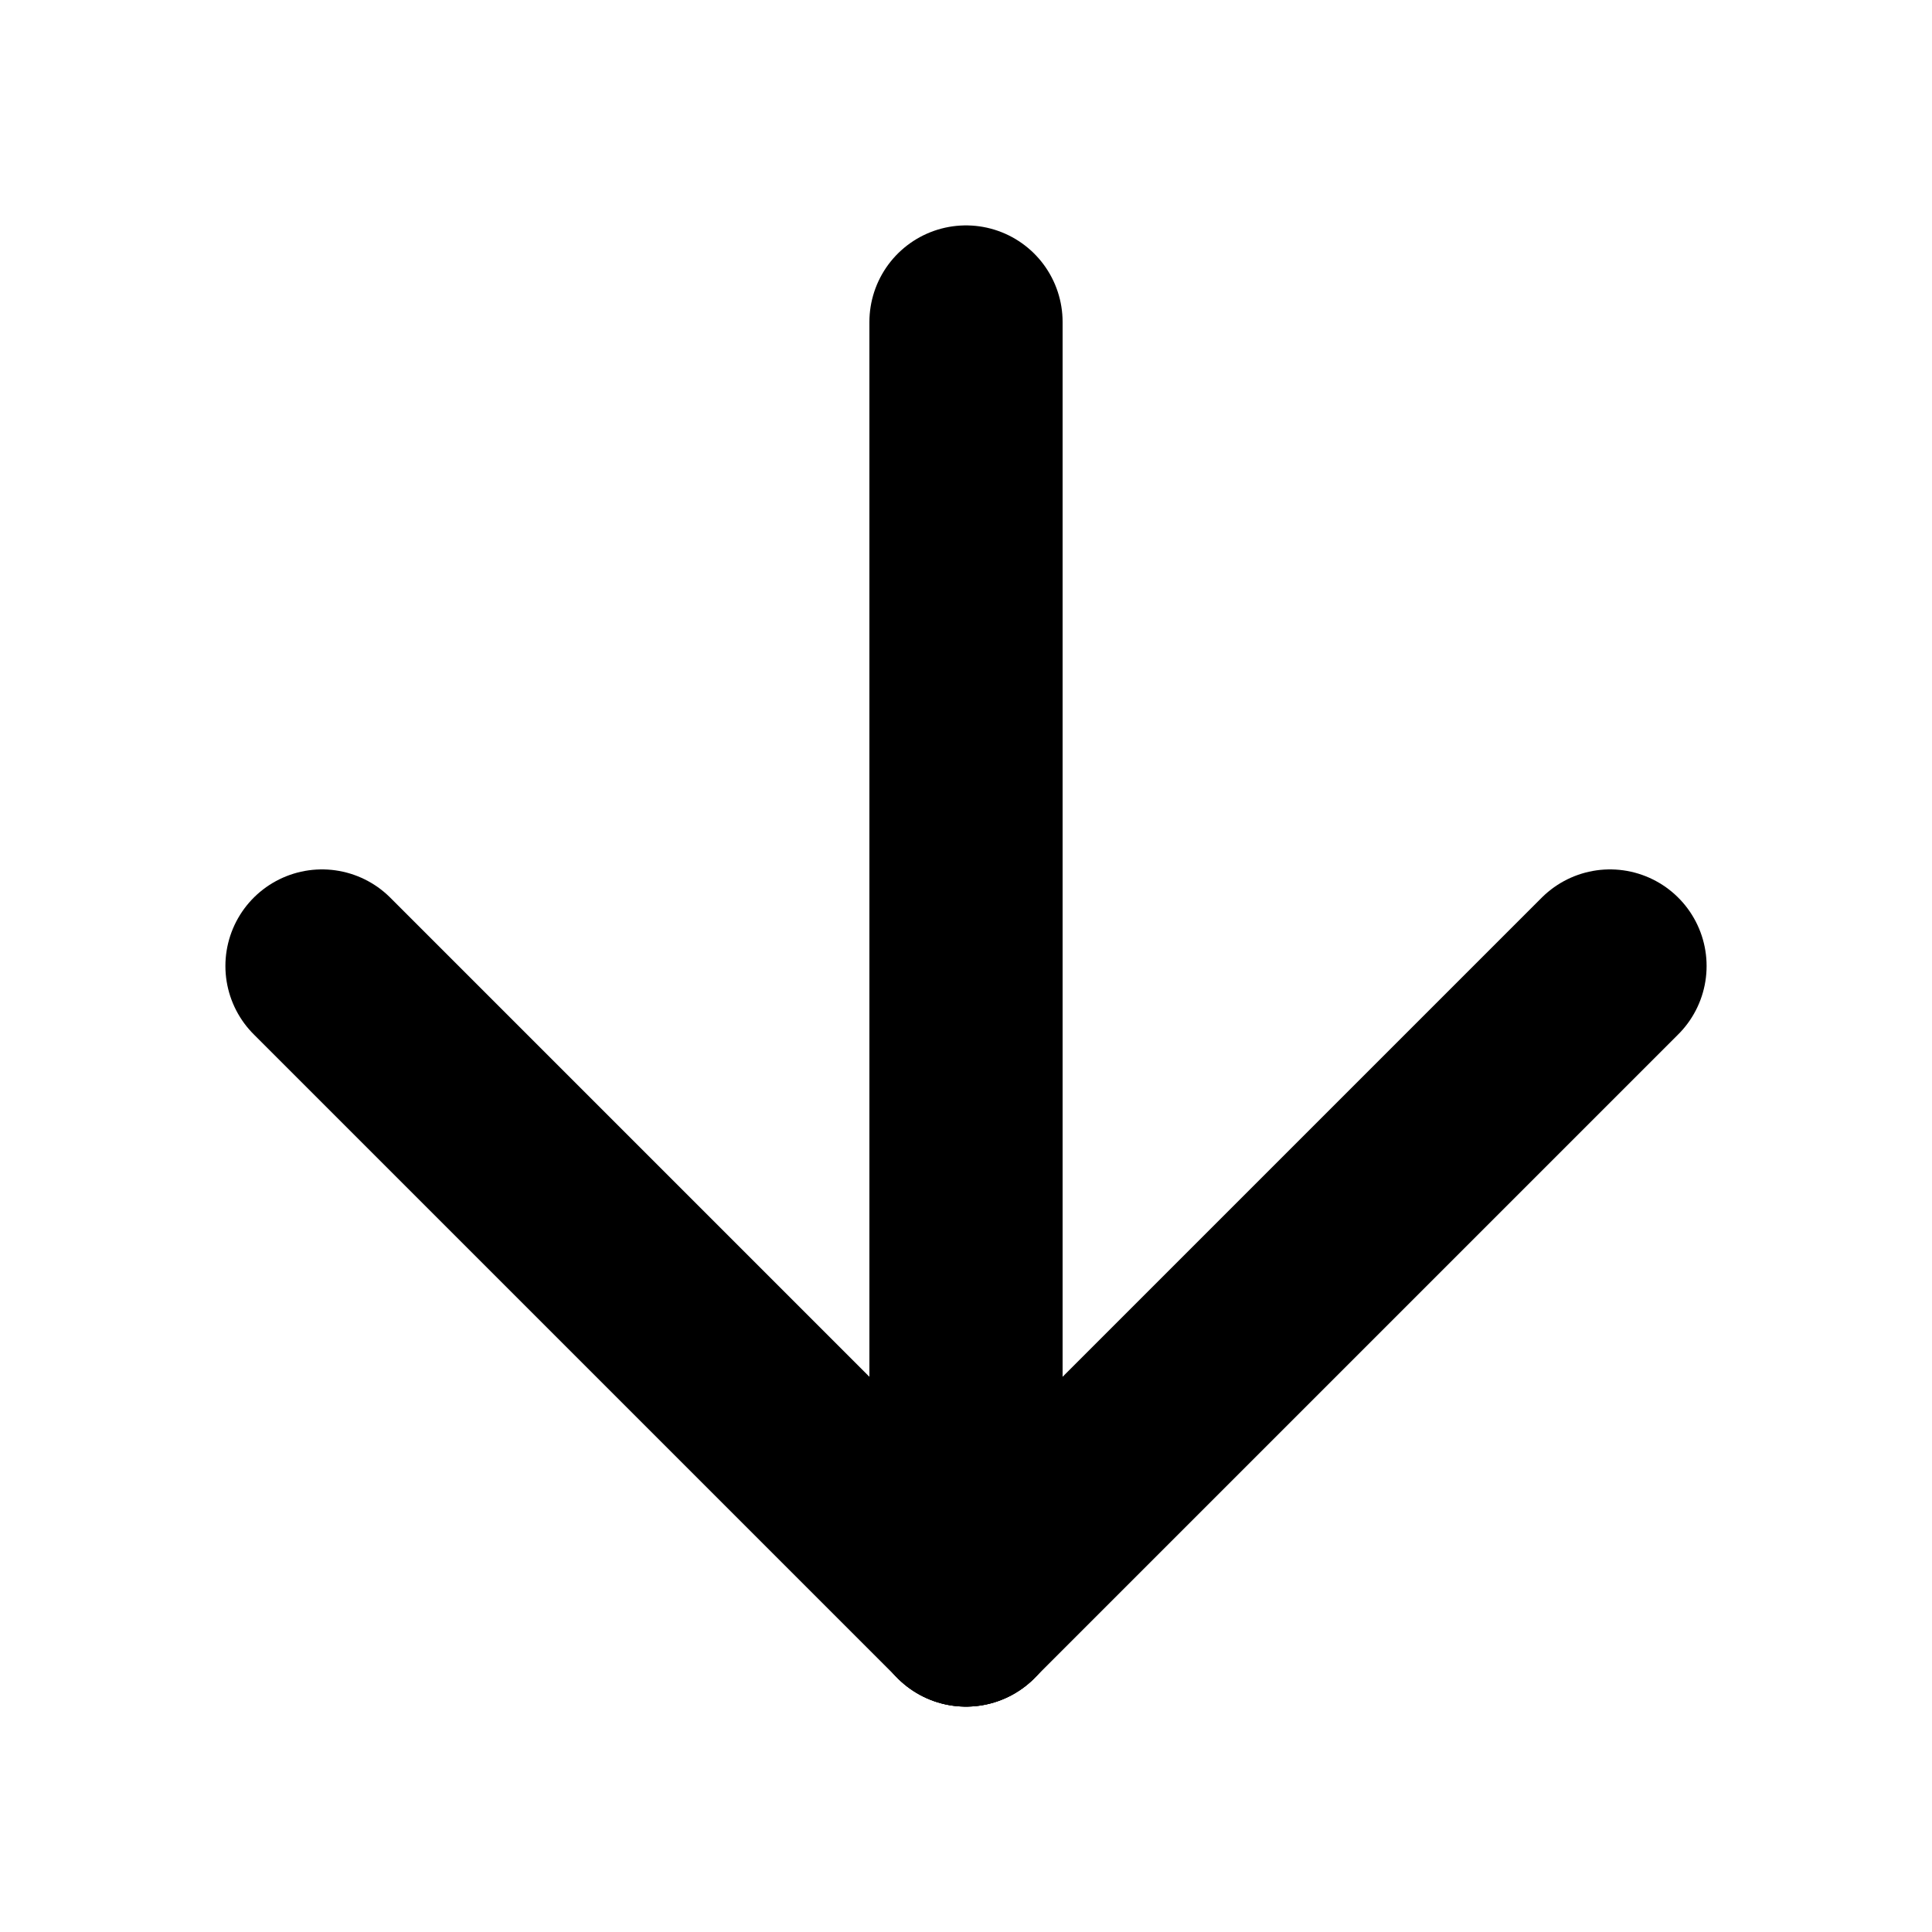 <svg width="30" height="30" xmlns="http://www.w3.org/2000/svg">
	<title>Arrow Down</title>
	<desc>Arrow Down</desc>
	<line x1="15" y1="5" x2="15" y2="25" stroke-width="3" stroke="black" stroke-linecap="round" />
	<line x1="15" y1="25" x2="25" y2="15" stroke-width="3" stroke="black" stroke-linecap="round" />
	<line x1="15" y1="25" x2="5" y2="15" stroke-width="3" stroke="black" stroke-linecap="round" />
</svg>